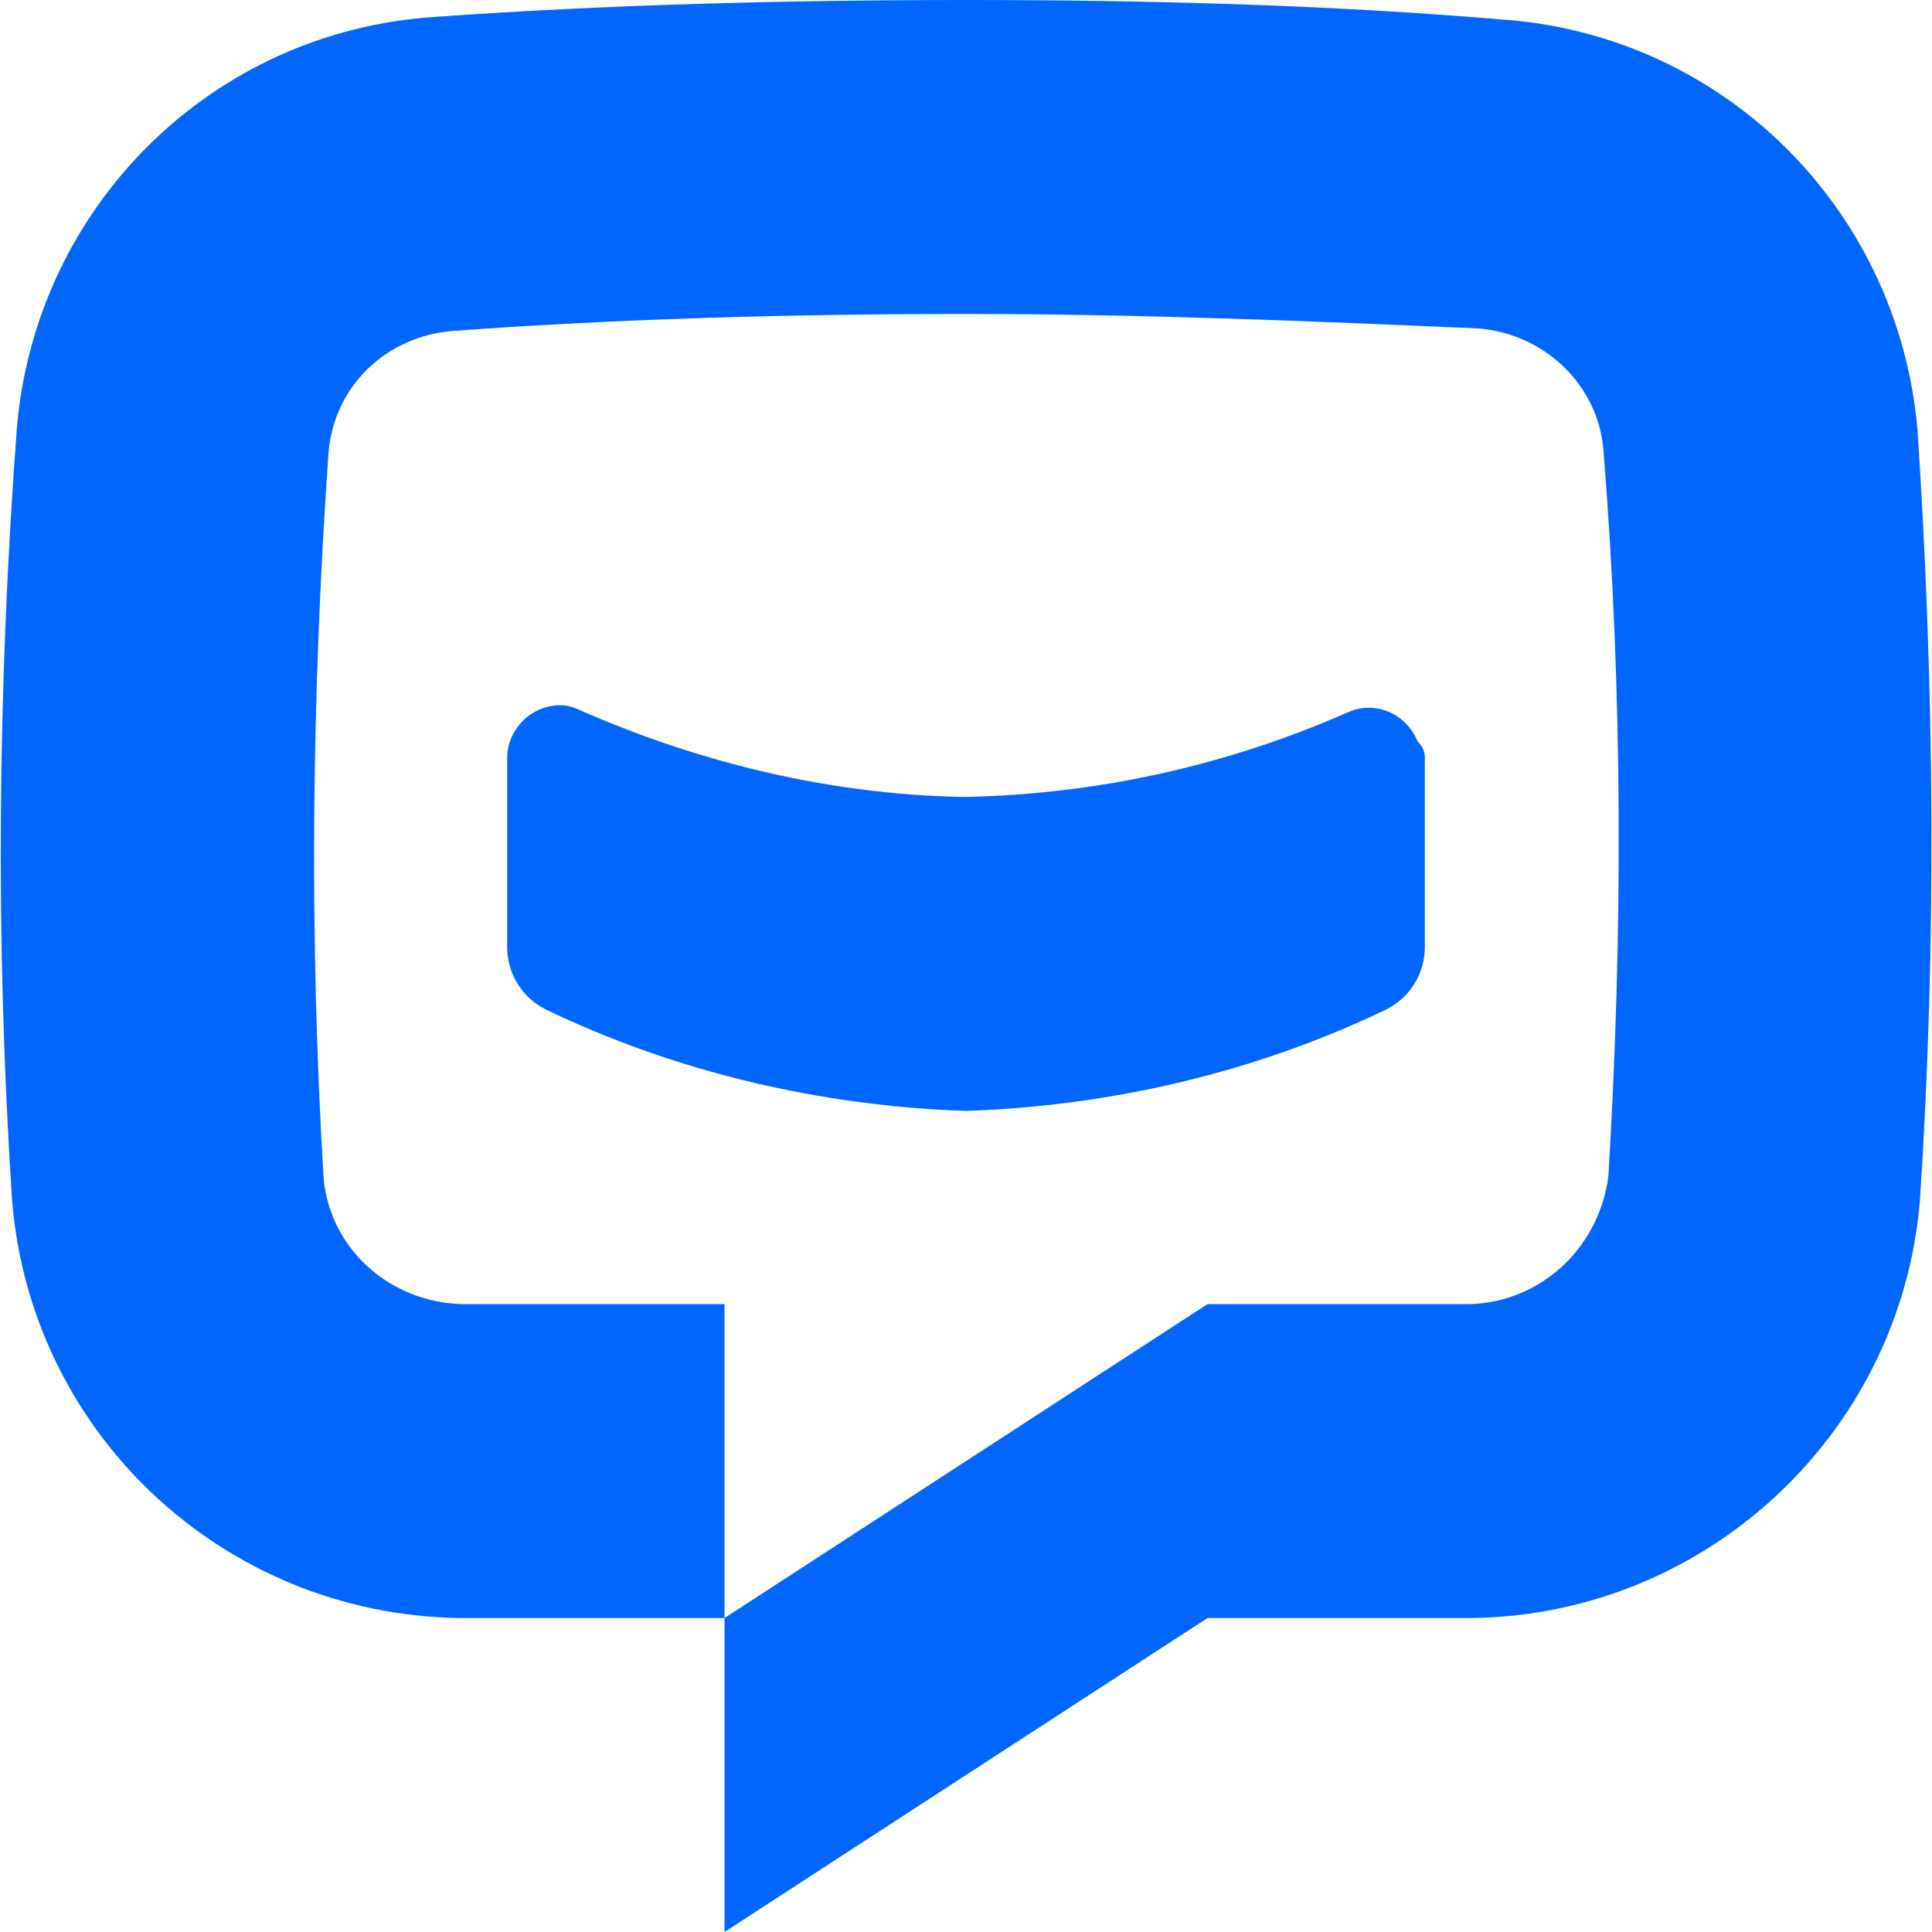 <svg width="32" height="32" viewBox="0 0 32 32" fill="none" xmlns="http://www.w3.org/2000/svg">
    <g clip-path="url(#clip0_1543_45)">
        <path
            d="M23.6 12.56V15.68C23.6 16.12 23.36 16.52 22.96 16.72C20.8 17.76 18.4 18.32 16 18.4C13.6 18.32 11.2 17.76 9.04 16.72C8.64 16.52 8.4 16.12 8.4 15.68V12.56C8.4 12.08 8.8 11.68 9.28 11.68C9.4 11.68 9.52 11.72 9.6 11.76C11.6 12.64 13.76 13.16 15.96 13.2C18.16 13.16 20.32 12.68 22.32 11.8C22.76 11.6 23.28 11.8 23.48 12.28C23.56 12.36 23.6 12.44 23.6 12.56Z"
            fill="#0066FF" />
        <path
            d="M31.8 19.88C31.48 23.8 28.16 26.84 24.2 26.8H20L12 32V26.8L20 21.6H24.2C25.44 21.64 26.48 20.72 26.64 19.48C26.88 15.48 26.88 11.48 26.56 7.48C26.48 6.36 25.56 5.52 24.48 5.44C21.76 5.32 18.88 5.2 16 5.2C13.12 5.2 10.24 5.28 7.52 5.48C6.4 5.56 5.52 6.4 5.44 7.52C5.16 11.52 5.12 15.52 5.36 19.52C5.48 20.76 6.56 21.64 7.8 21.6H12V26.8H7.8C3.84 26.84 0.52 23.84 0.2 19.88C-0.08 15.6 -0.04 11.36 0.28 7.08C0.6 3.4 3.52 0.52 7.2 0.28C10 0.08 13 0 16 0C19 0 22 0.08 24.84 0.32C28.52 0.56 31.44 3.44 31.76 7.12C32.04 11.36 32.08 15.64 31.8 19.88Z"
            fill="#0066FF" />
    </g>
    <defs>
        <clipPath id="clip0_1543_45">
            <rect width="32" height="32" fill="white" />
        </clipPath>
    </defs>
</svg>